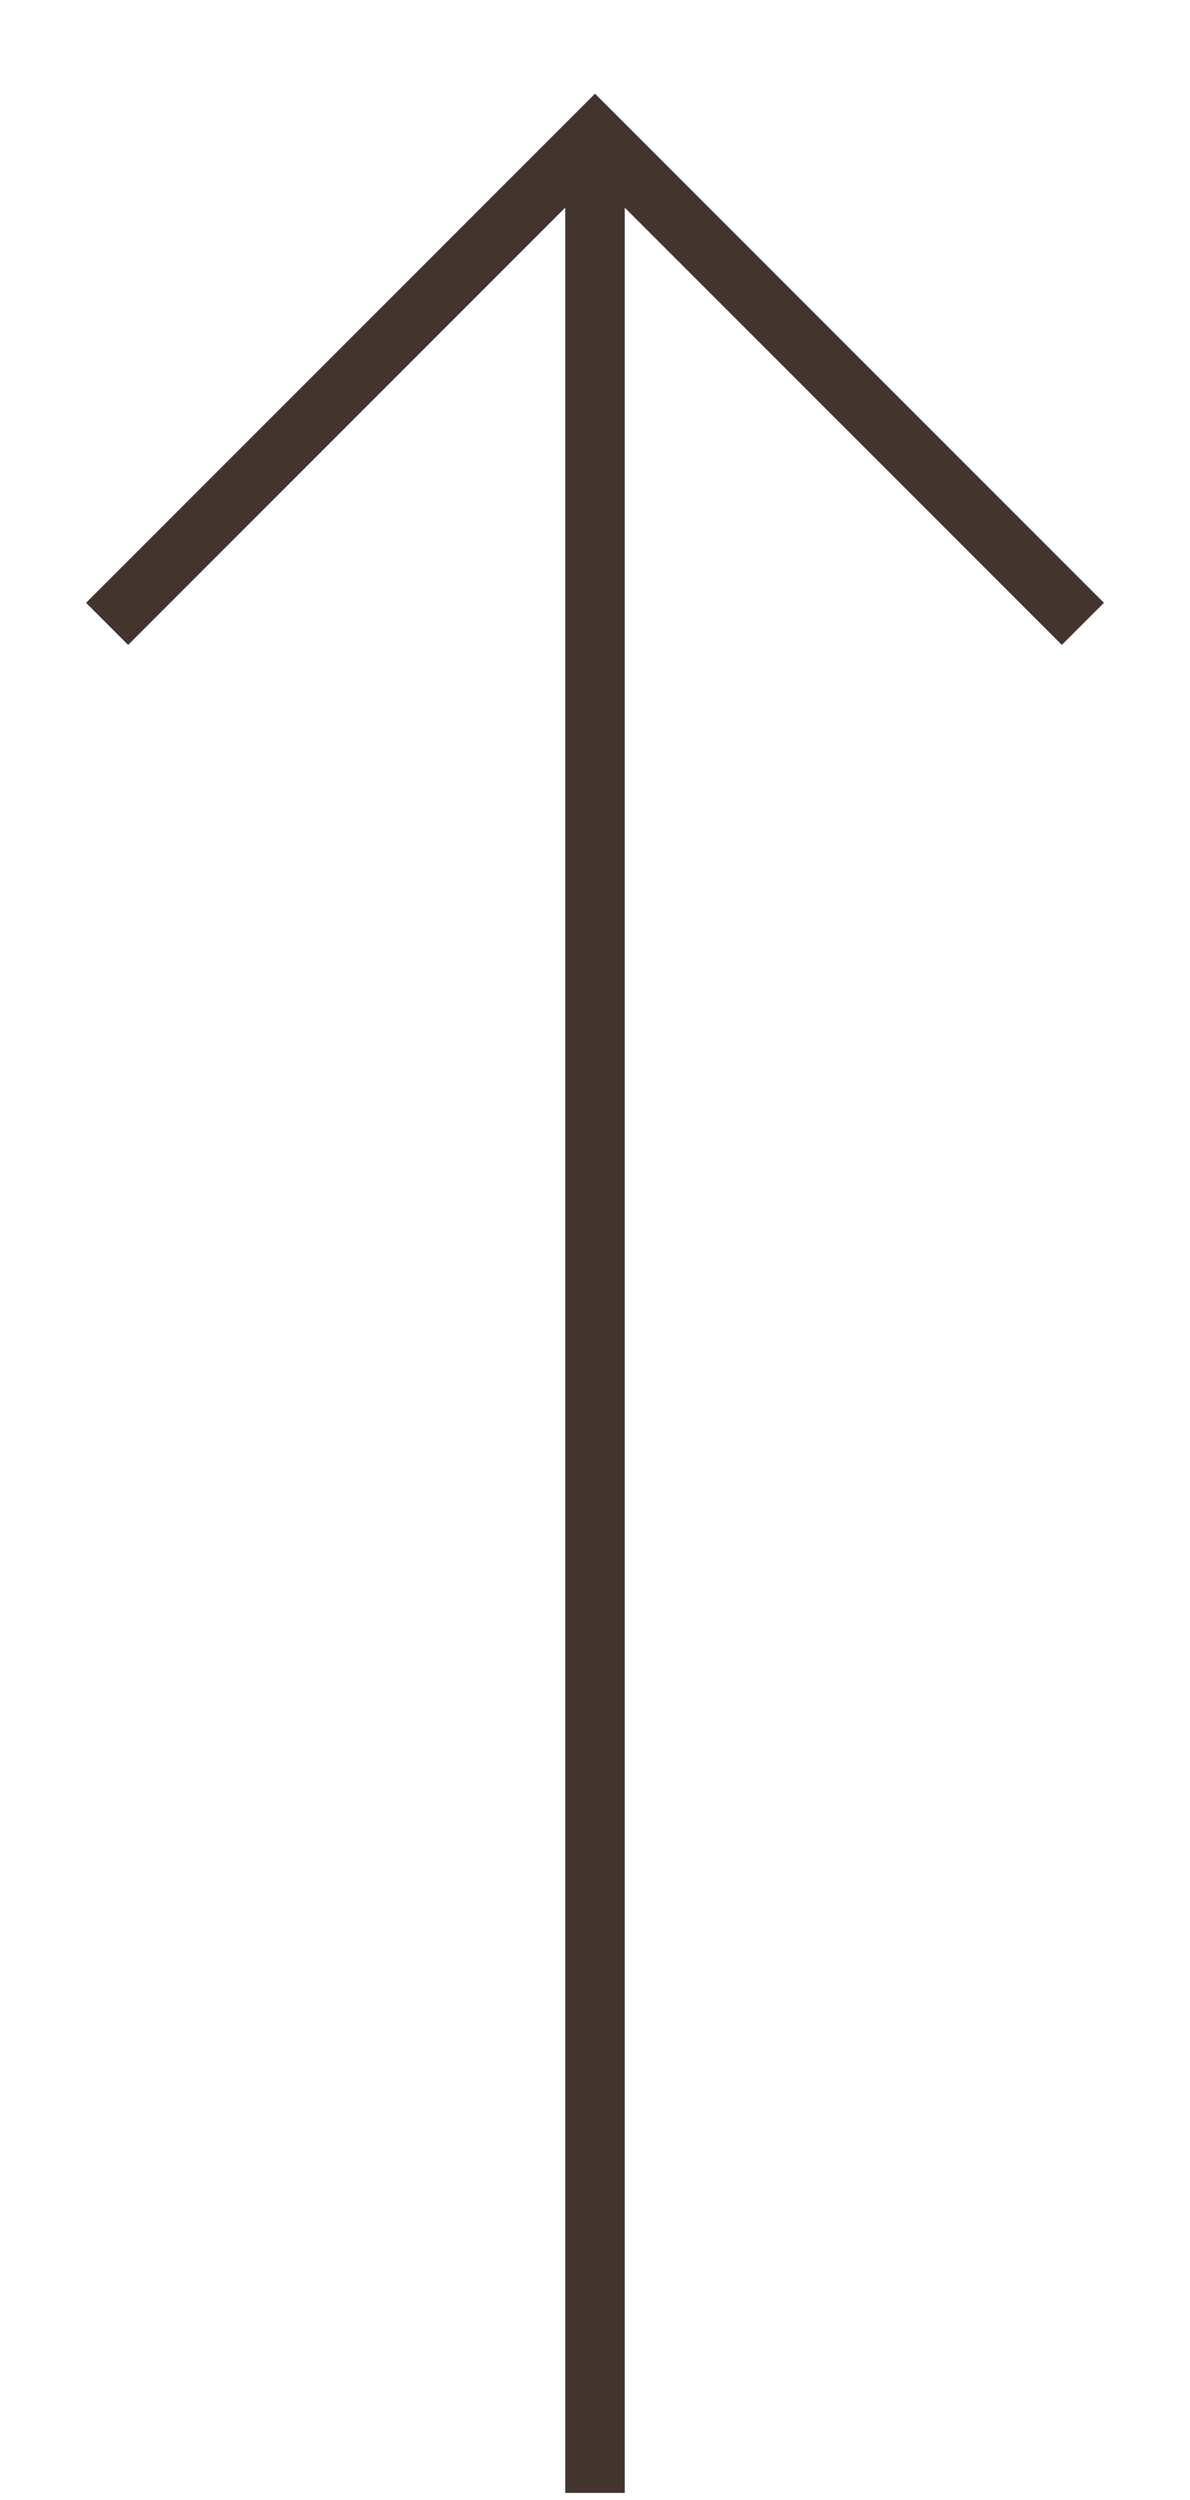 <?xml version="1.0" encoding="utf-8"?>
<!-- Generator: Adobe Illustrator 28.2.0, SVG Export Plug-In . SVG Version: 6.00 Build 0)  -->
<svg version="1.1" id="レイヤー_1" xmlns="http://www.w3.org/2000/svg" xmlns:xlink="http://www.w3.org/1999/xlink" x="0px"
	 y="0px" viewBox="0 0 20 42" style="enable-background:new 0 0 20 42;" xml:space="preserve">
<style type="text/css">
	.st0{fill:none;stroke:#433430;stroke-miterlimit:10;}
</style>
<g id="グループ_15" transform="translate(0 41.781) rotate(-90)">
	<g>
		<g id="グループ_14" transform="translate(0 0)">
			<line id="線_3" class="st0" x1="-0.1" y1="10" x2="38.8" y2="10"/>
			<path id="パス_261" class="st0" d="M31.3,18.2l8.2-8.2l-8.2-8.2"/>
		</g>
	</g>
</g>
</svg>
